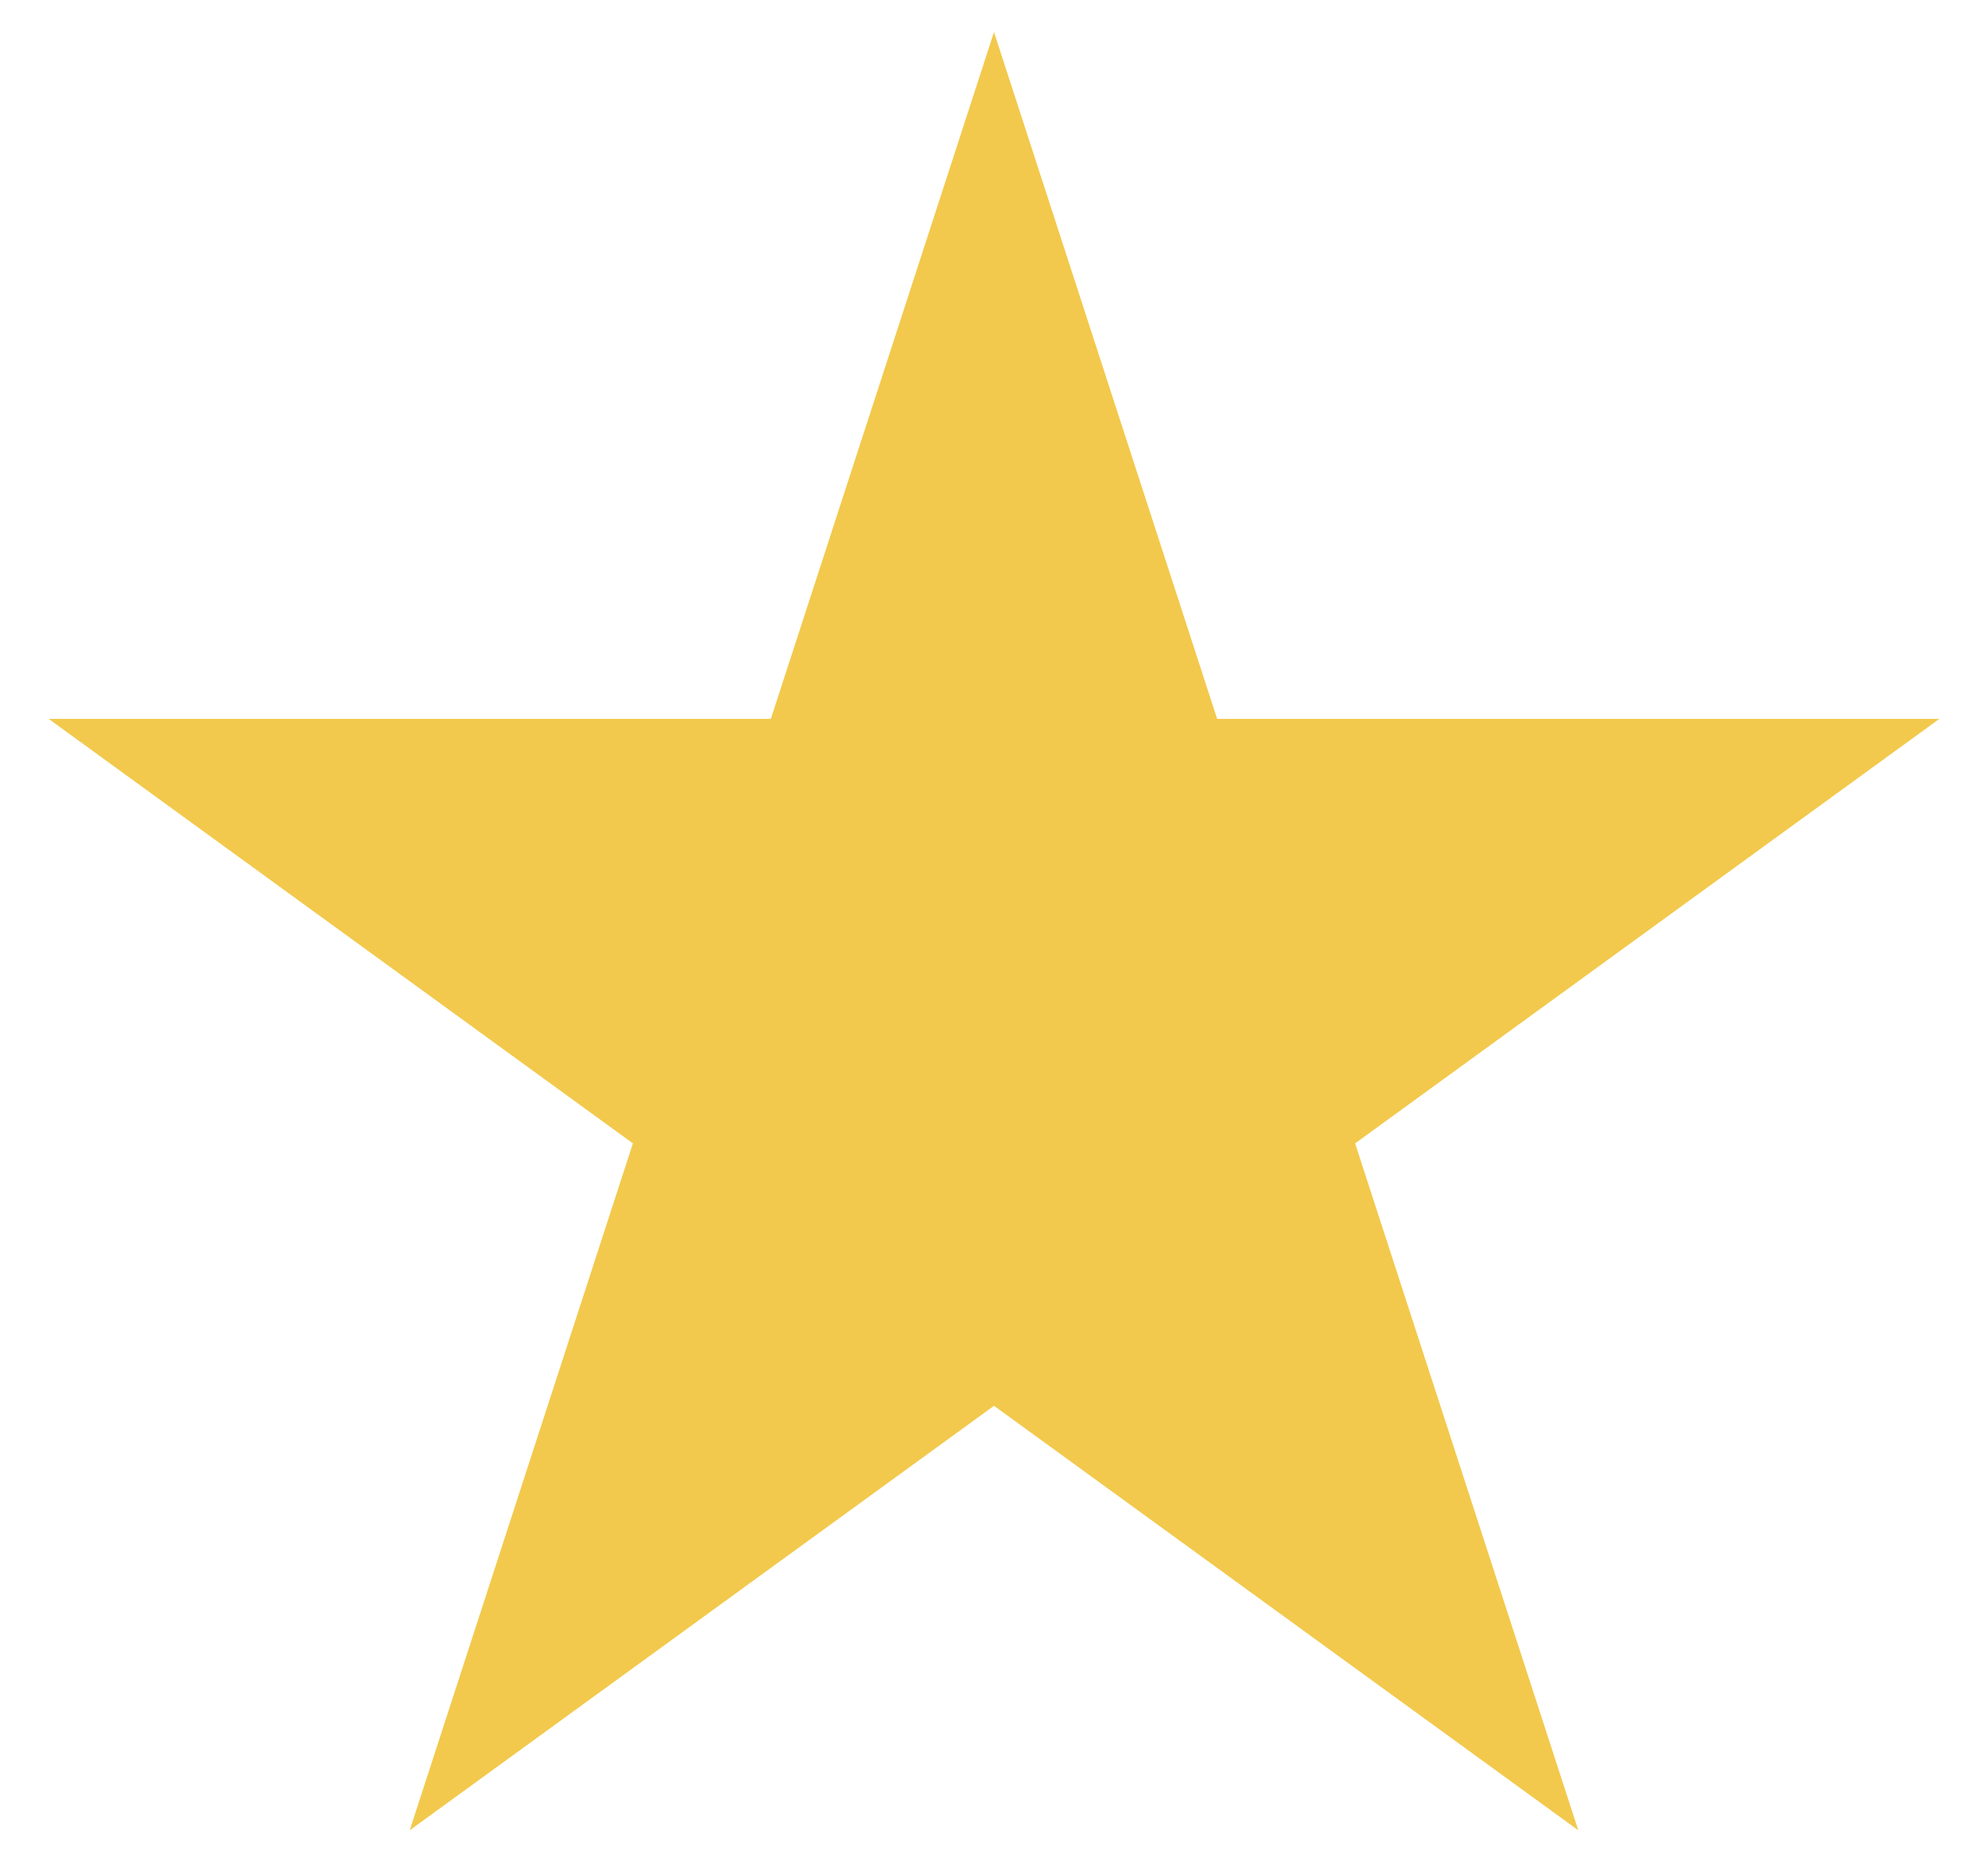 <svg width="31" height="29" viewBox="0 0 31 29" fill="none" xmlns="http://www.w3.org/2000/svg">
<path d="M15.5 0.5L18.98 11.21H30.241L21.131 17.829L24.611 28.54L15.5 21.921L6.389 28.54L9.869 17.829L0.759 11.21H12.02L15.5 0.5Z" fill="#F2C94C"/>
</svg>
